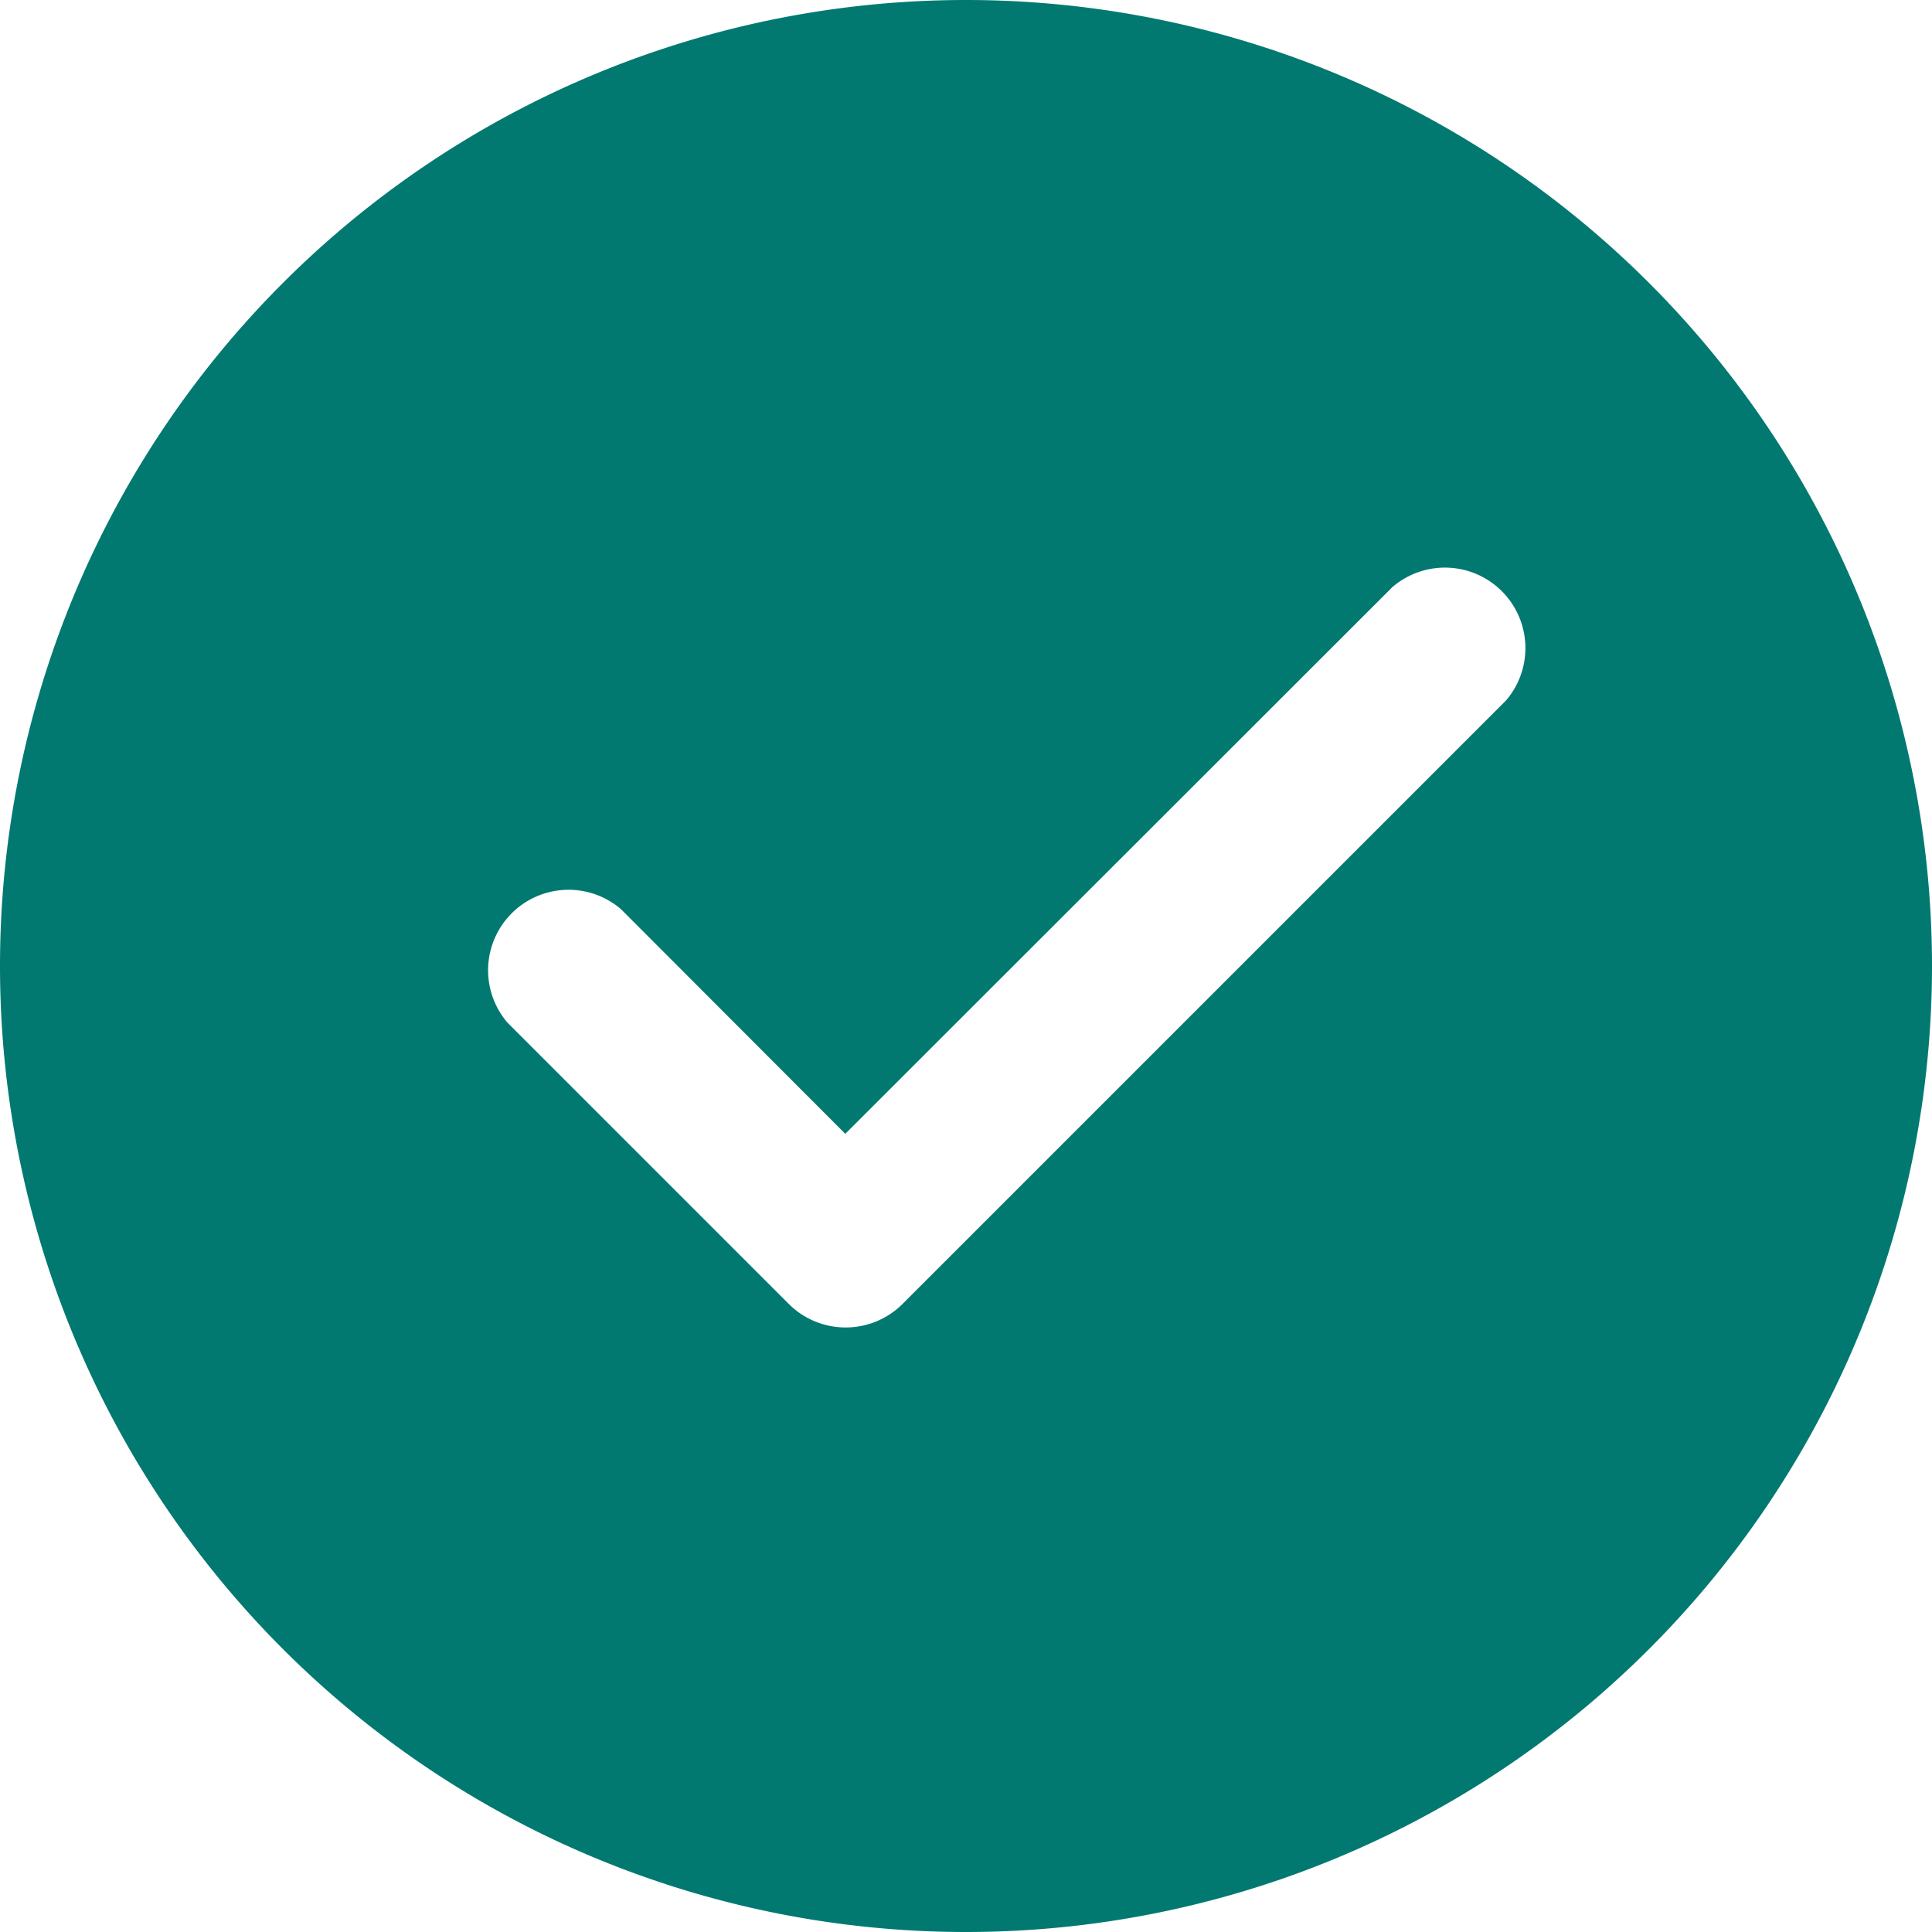 <svg xmlns="http://www.w3.org/2000/svg" fill="none" viewBox="0 0 29 29">
  <path fill="#017971" d="M14.5 0a14.5 14.5 0 1 0 0 29 14.5 14.5 0 0 0 0-29Zm8.102 10.518-9.063 9.063a1.209 1.209 0 0 1-1.691 0l-4.23-4.23a1.208 1.208 0 0 1 1.704-1.703l3.366 3.371 8.21-8.204a1.208 1.208 0 0 1 1.704 1.704Z"/>
</svg>

